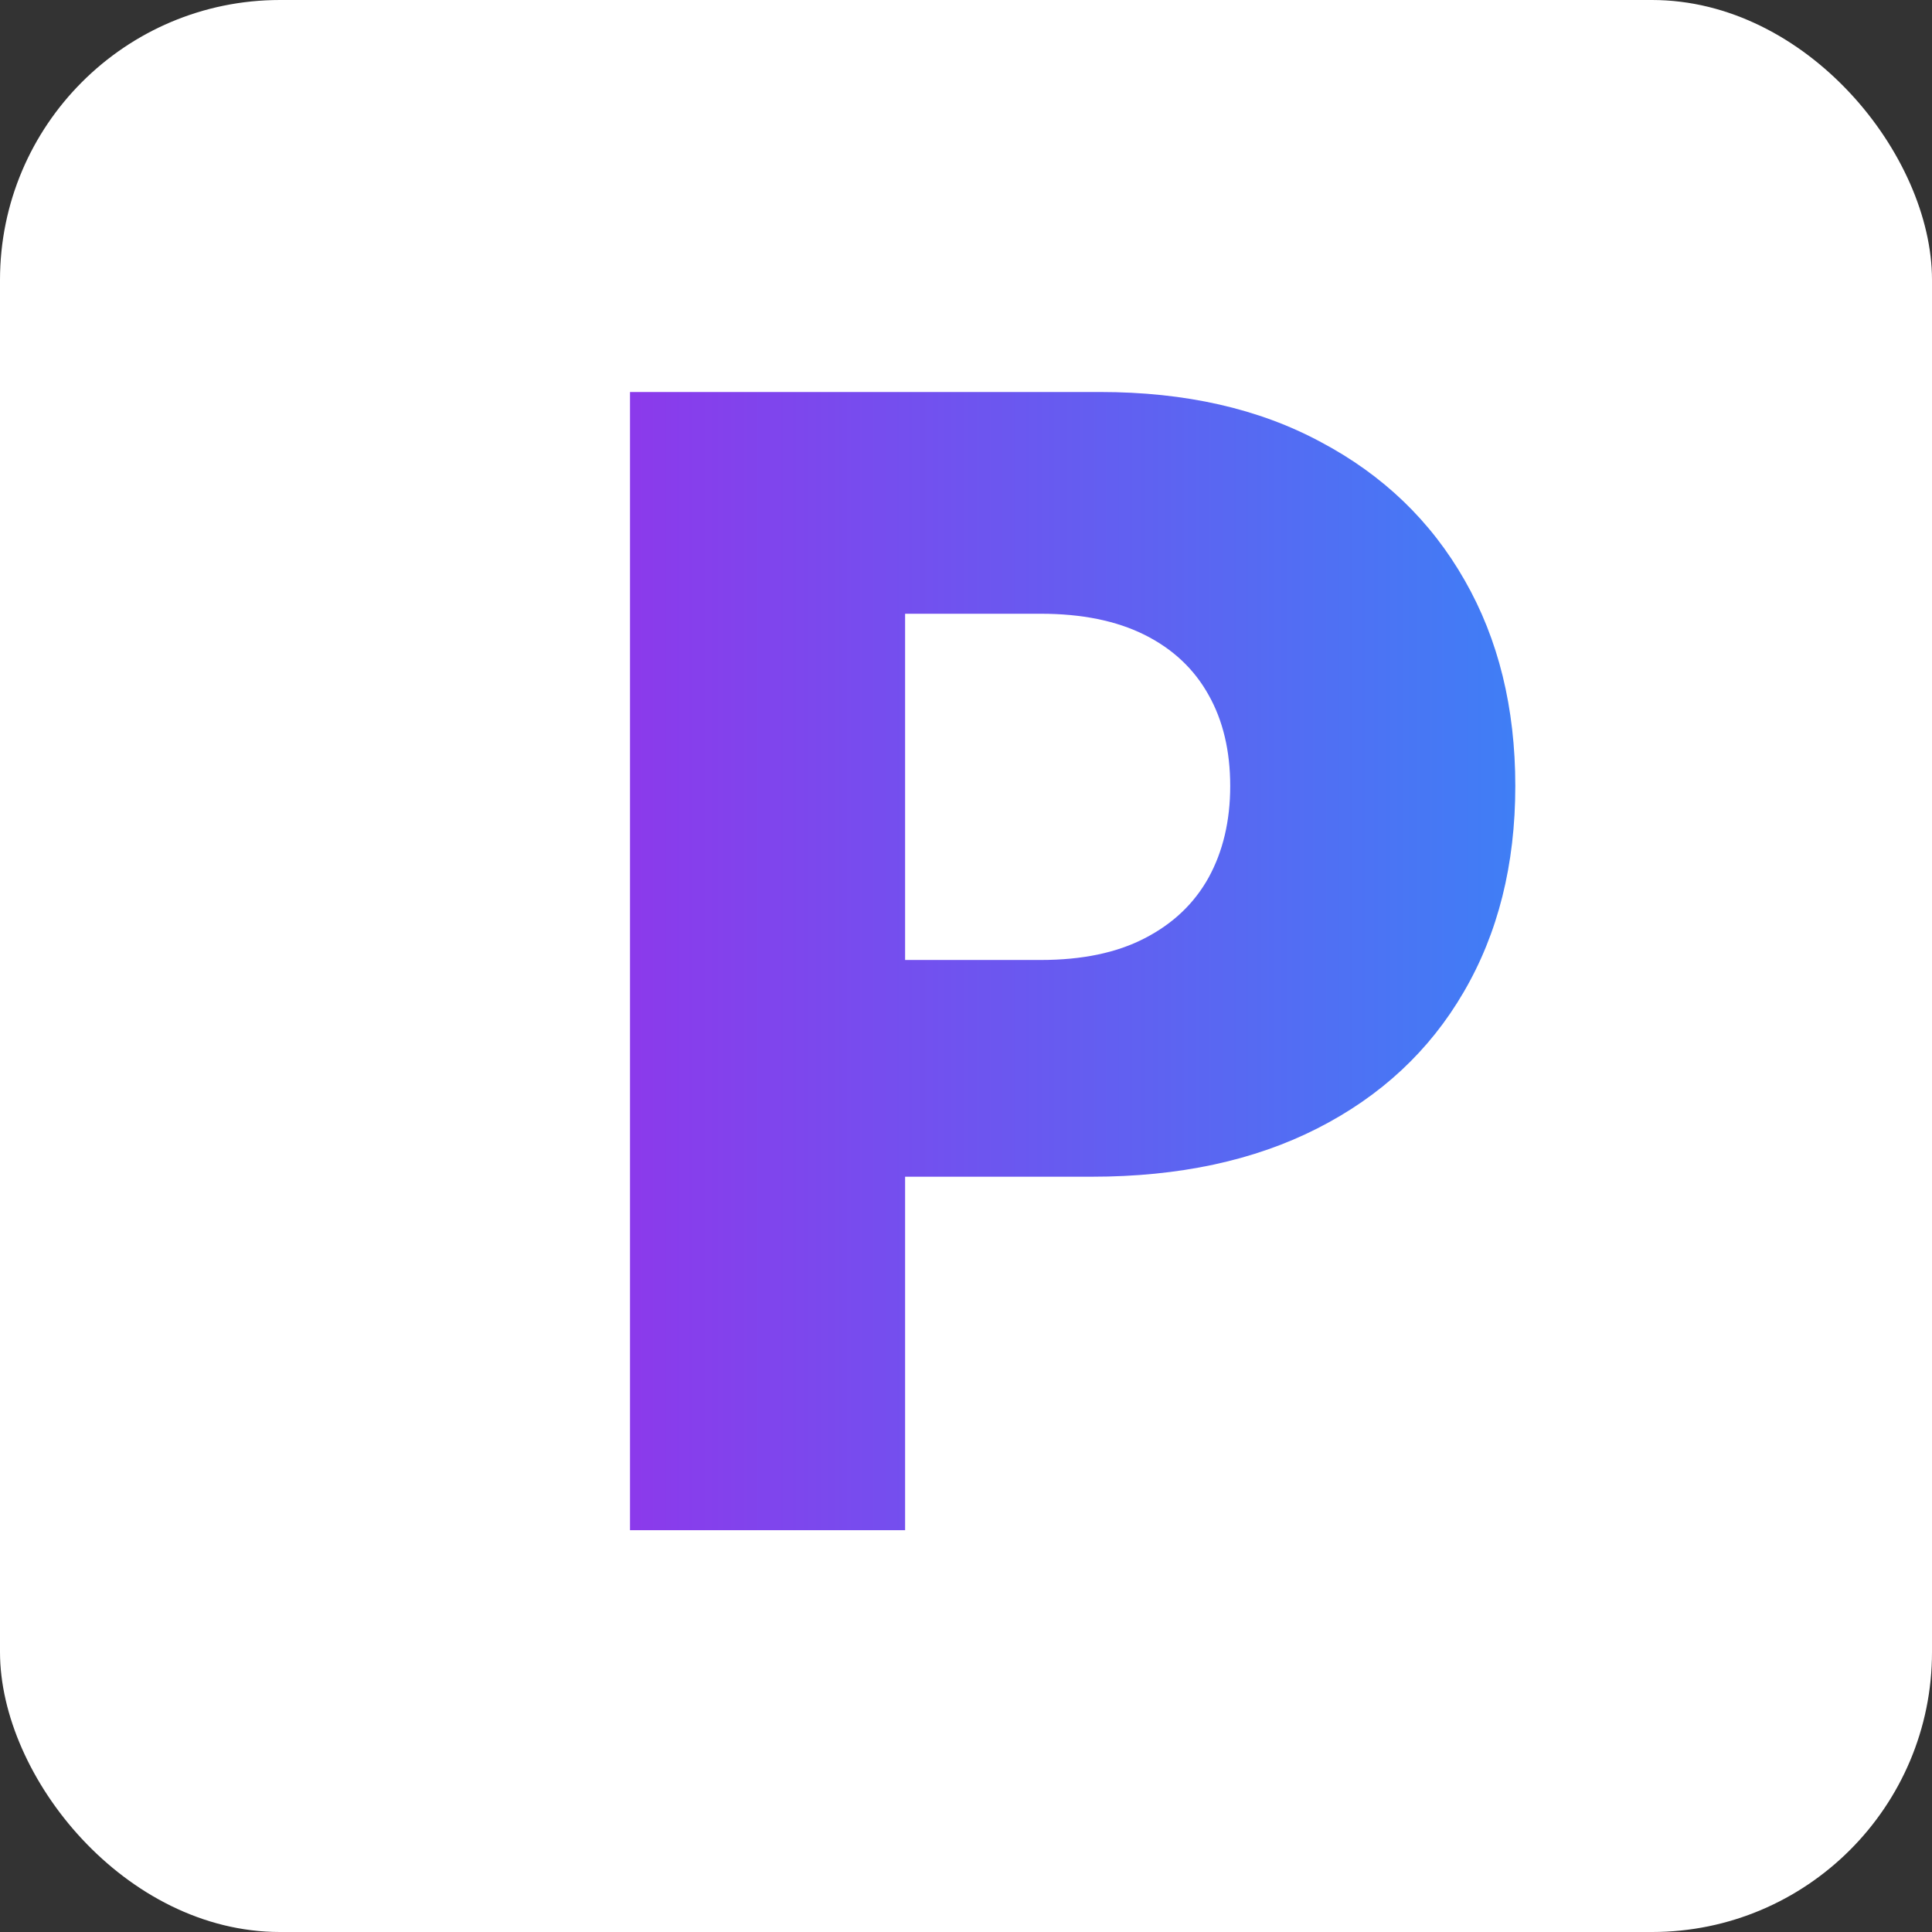 <?xml version="1.0" encoding="UTF-8"?> <svg xmlns="http://www.w3.org/2000/svg" width="138" height="138" viewBox="0 0 138 138" fill="none"><rect x="0" y="0" width="138" height="138" fill="#333333" stroke="none"/><rect width="138" height="138" rx="20" fill="white"></rect><path d="M45 109.298V28H78.583C84.67 28 89.923 29.191 94.342 31.573C98.788 33.928 102.215 37.223 104.624 41.457C107.032 45.665 108.236 50.561 108.236 56.145C108.236 61.755 107.005 66.664 104.544 70.872C102.11 75.053 98.63 78.295 94.104 80.597C89.579 82.9 84.207 84.051 77.988 84.051H57.266V68.57H74.335C77.299 68.57 79.774 68.053 81.759 67.021C83.77 65.989 85.292 64.547 86.324 62.694C87.356 60.816 87.872 58.632 87.872 56.145C87.872 53.63 87.356 51.461 86.324 49.634C85.292 47.782 83.77 46.353 81.759 45.347C79.747 44.342 77.273 43.839 74.335 43.839H64.65V109.298H45Z" fill="url(#paint0_linear_56_224)"></path><defs><linearGradient id="paint0_linear_56_224" x1="38.808" y1="68.298" x2="111.808" y2="68.298" gradientUnits="userSpaceOnUse"><stop stop-color="#9333EA"></stop><stop offset="1" stop-color="#3B82F6"></stop></linearGradient></defs></svg> 